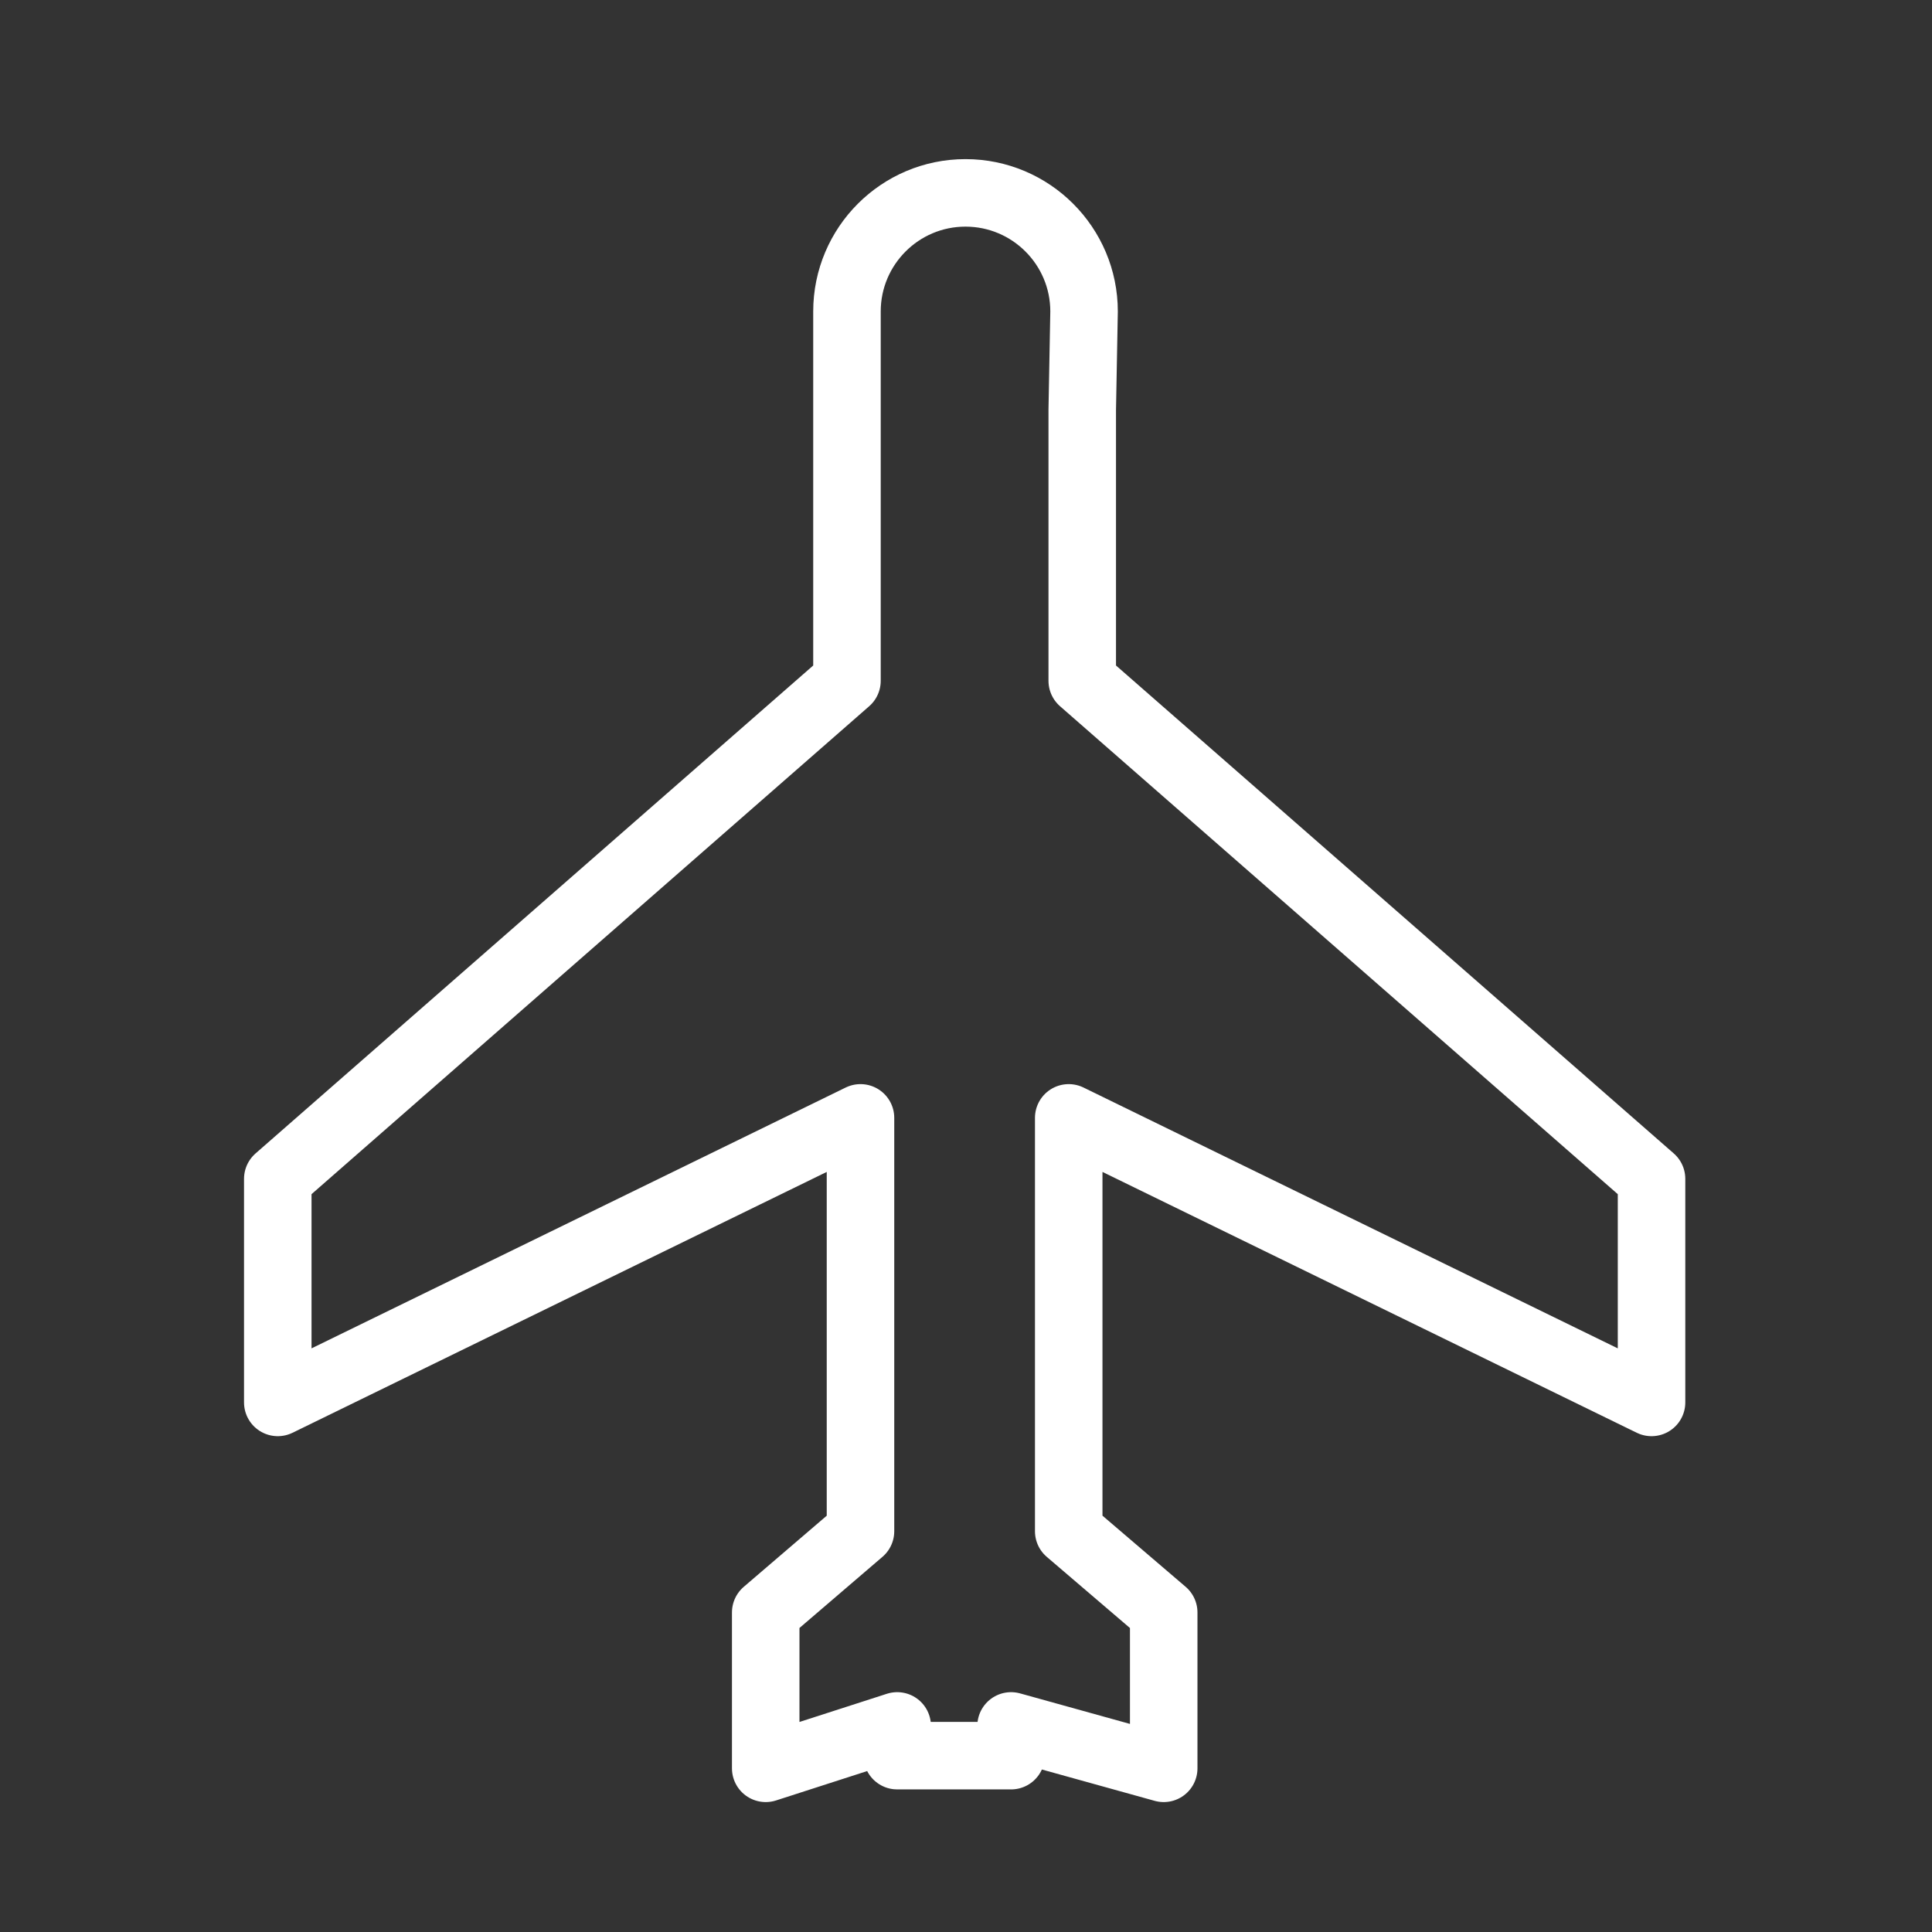 <?xml version="1.0" encoding="utf-8"?>
<!-- Generator: Adobe Illustrator 16.0.4, SVG Export Plug-In . SVG Version: 6.00 Build 0)  -->
<!DOCTYPE svg PUBLIC "-//W3C//DTD SVG 1.1//EN" "http://www.w3.org/Graphics/SVG/1.1/DTD/svg11.dtd">
<svg version="1.1" id="Layer_1" xmlns="http://www.w3.org/2000/svg" xmlns:xlink="http://www.w3.org/1999/xlink" x="0px" y="0px"
	 width="18px" height="18px" viewBox="0 0 18 18" enable-background="new 0 0 18 18" xml:space="preserve">
<rect x="0" y="0" width="18" height="18" fill="#333333" stroke="none"/>
<g>
	<defs>
		<rect id="SVGID_1_" x="-83.5" y="-22.857" width="170.543" height="130.75"/>
	</defs>
	<clipPath id="SVGID_2_">
		<use xlink:href="#SVGID_1_"  overflow="visible"/>
	</clipPath>
	
		<path clip-path="url(#SVGID_2_)" fill="none" stroke="#FFFFFF" stroke-width="0.629" stroke-linecap="round" stroke-linejoin="round" stroke-miterlimit="10" d="
		M8.359,16.357v-0.277l-1.225,0.395v-1.452l0.883-0.757v-3.851l-5.429,2.651v-2.083l5.303-4.64V2.902
		c0-0.61,0.495-1.105,1.104-1.105c0.61,0,1.105,0.495,1.105,1.105l-0.017,0.916v2.525l5.304,4.64v2.083l-5.43-2.651v3.851
		l0.885,0.757v1.452l-1.422-0.395v0.277H8.359z"/>
</g>
</svg>
